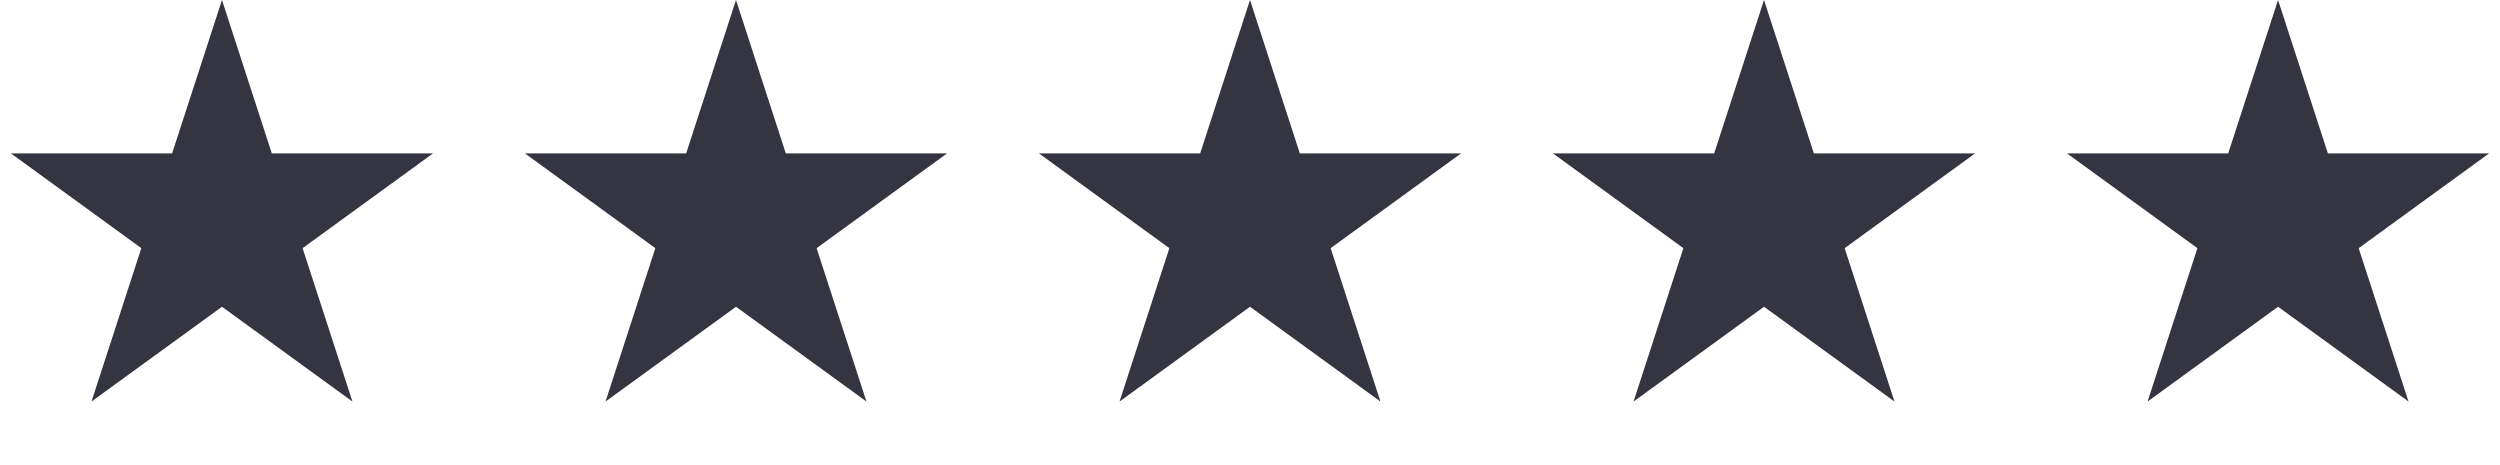 <svg xmlns="http://www.w3.org/2000/svg" fill="none" viewBox="0 0 86 16" height="16" width="86">
<path fill="#343540" d="M7.636 0L9.35 5.276H14.897L10.409 8.537L12.124 13.813L7.636 10.552L3.147 13.813L4.862 8.537L0.374 5.276H5.921L7.636 0Z"></path>
<path fill="#343540" d="M25.318 0L27.032 5.276H32.58L28.091 8.537L29.806 13.813L25.318 10.552L20.83 13.813L22.544 8.537L18.056 5.276H23.604L25.318 0Z"></path>
<path fill="#343540" d="M43 0L44.714 5.276H50.262L45.774 8.537L47.488 13.813L43 10.552L38.512 13.813L40.226 8.537L35.738 5.276H41.286L43 0Z"></path>
<path fill="#343540" d="M60.682 0L62.397 5.276H67.944L63.456 8.537L65.17 13.813L60.682 10.552L56.194 13.813L57.908 8.537L53.42 5.276H58.968L60.682 0Z"></path>
<path fill="#343540" d="M78.365 0L80.079 5.276H85.626L81.138 8.537L82.853 13.813L78.365 10.552L73.876 13.813L75.591 8.537L71.103 5.276H76.65L78.365 0Z"></path>
</svg>
